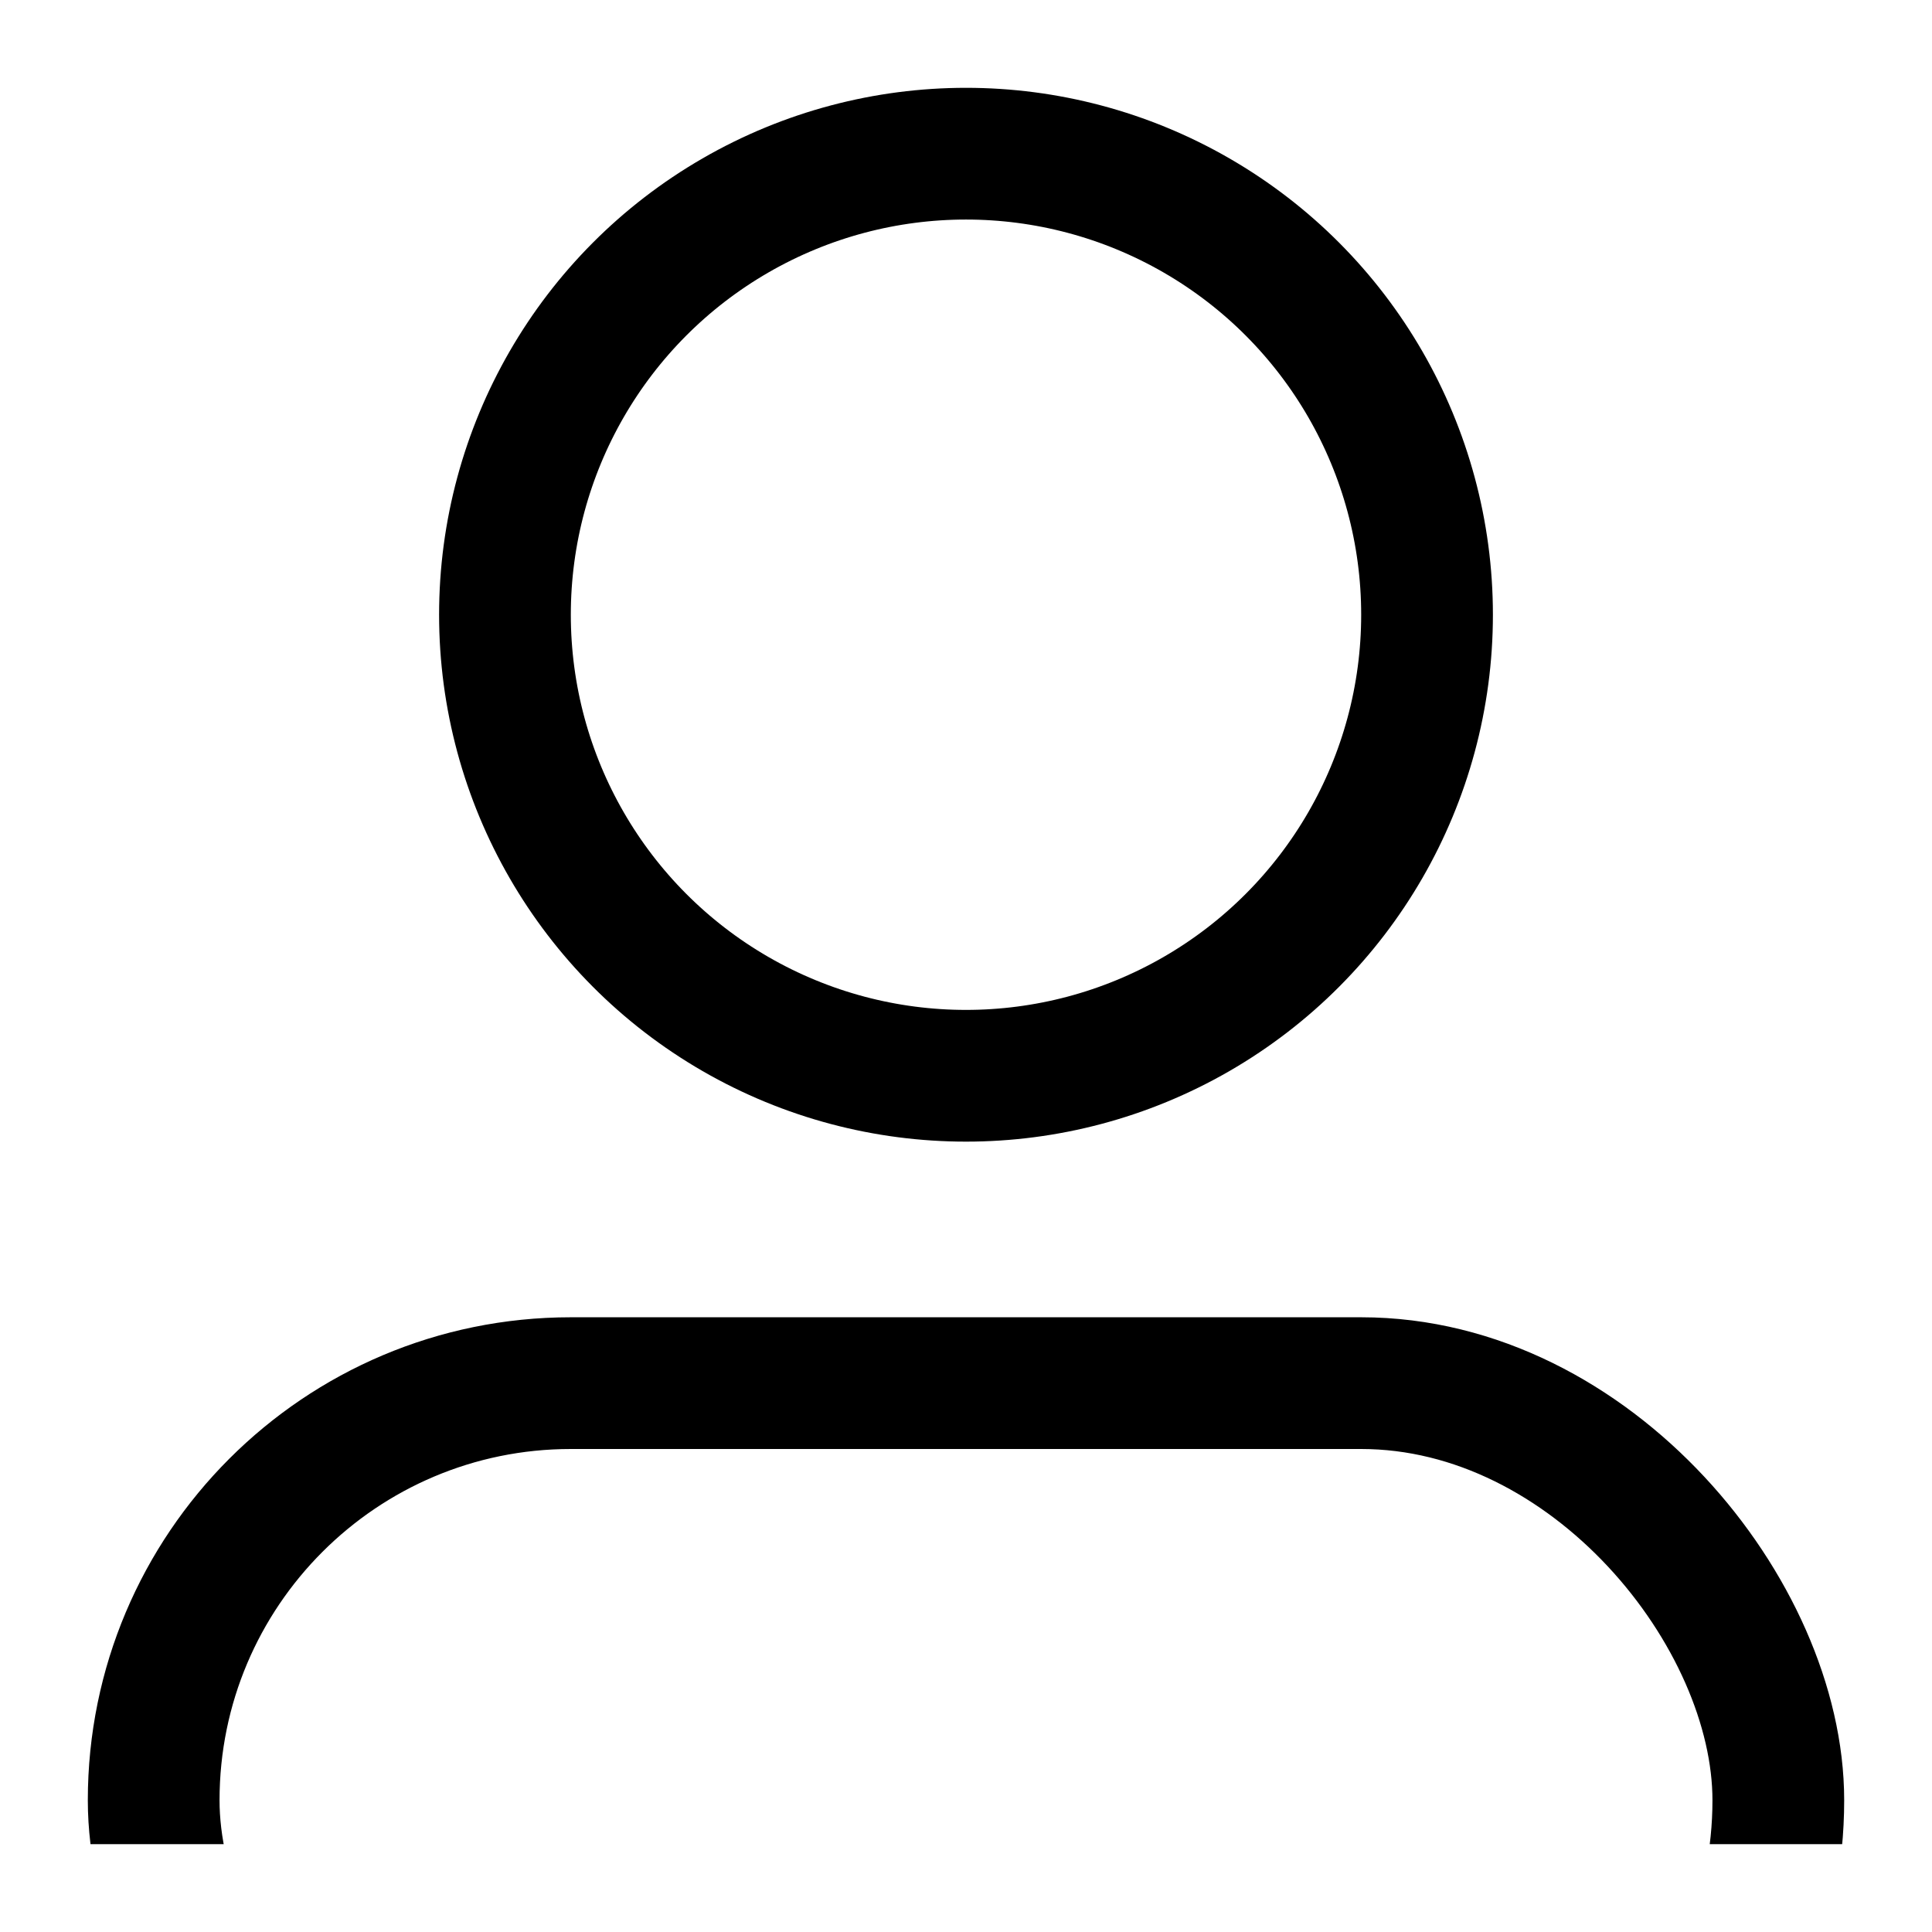 <svg xmlns="http://www.w3.org/2000/svg" id="icon_my" width="22" height="22" viewBox="0 0 22 22">
    <defs>
        <clipPath id="clip-path">
            <path id="사각형_203" fill="#fff" d="M0 0H22V7H0z" transform="translate(229 1793)"/>
        </clipPath>
        <style>
            .cls-3,.cls-6{fill:none}.cls-3{stroke:#000;stroke-width:1.5px}.cls-5{stroke:none}
        </style>
    </defs>
    <path id="사각형_201" fill="none" d="M0 0H22V22H0z" opacity="0.2"/>
    <g id="타원_58" class="cls-3" transform="translate(5 1)">
        <circle cx="6" cy="6" r="6" class="cls-5"/>
        <circle cx="6" cy="6" r="5.25" class="cls-6"/>
    </g>
    <g id="마스크_그룹_1" clip-path="url(#clip-path)" transform="translate(-229 -1779)">
        <g id="사각형_202" class="cls-3" transform="translate(230 1794)">
            <rect width="20" height="11" class="cls-5" rx="5.5"/>
            <rect width="18.5" height="9.5" x=".75" y=".75" class="cls-6" rx="4.75"/>
        </g>
    </g>
</svg>
